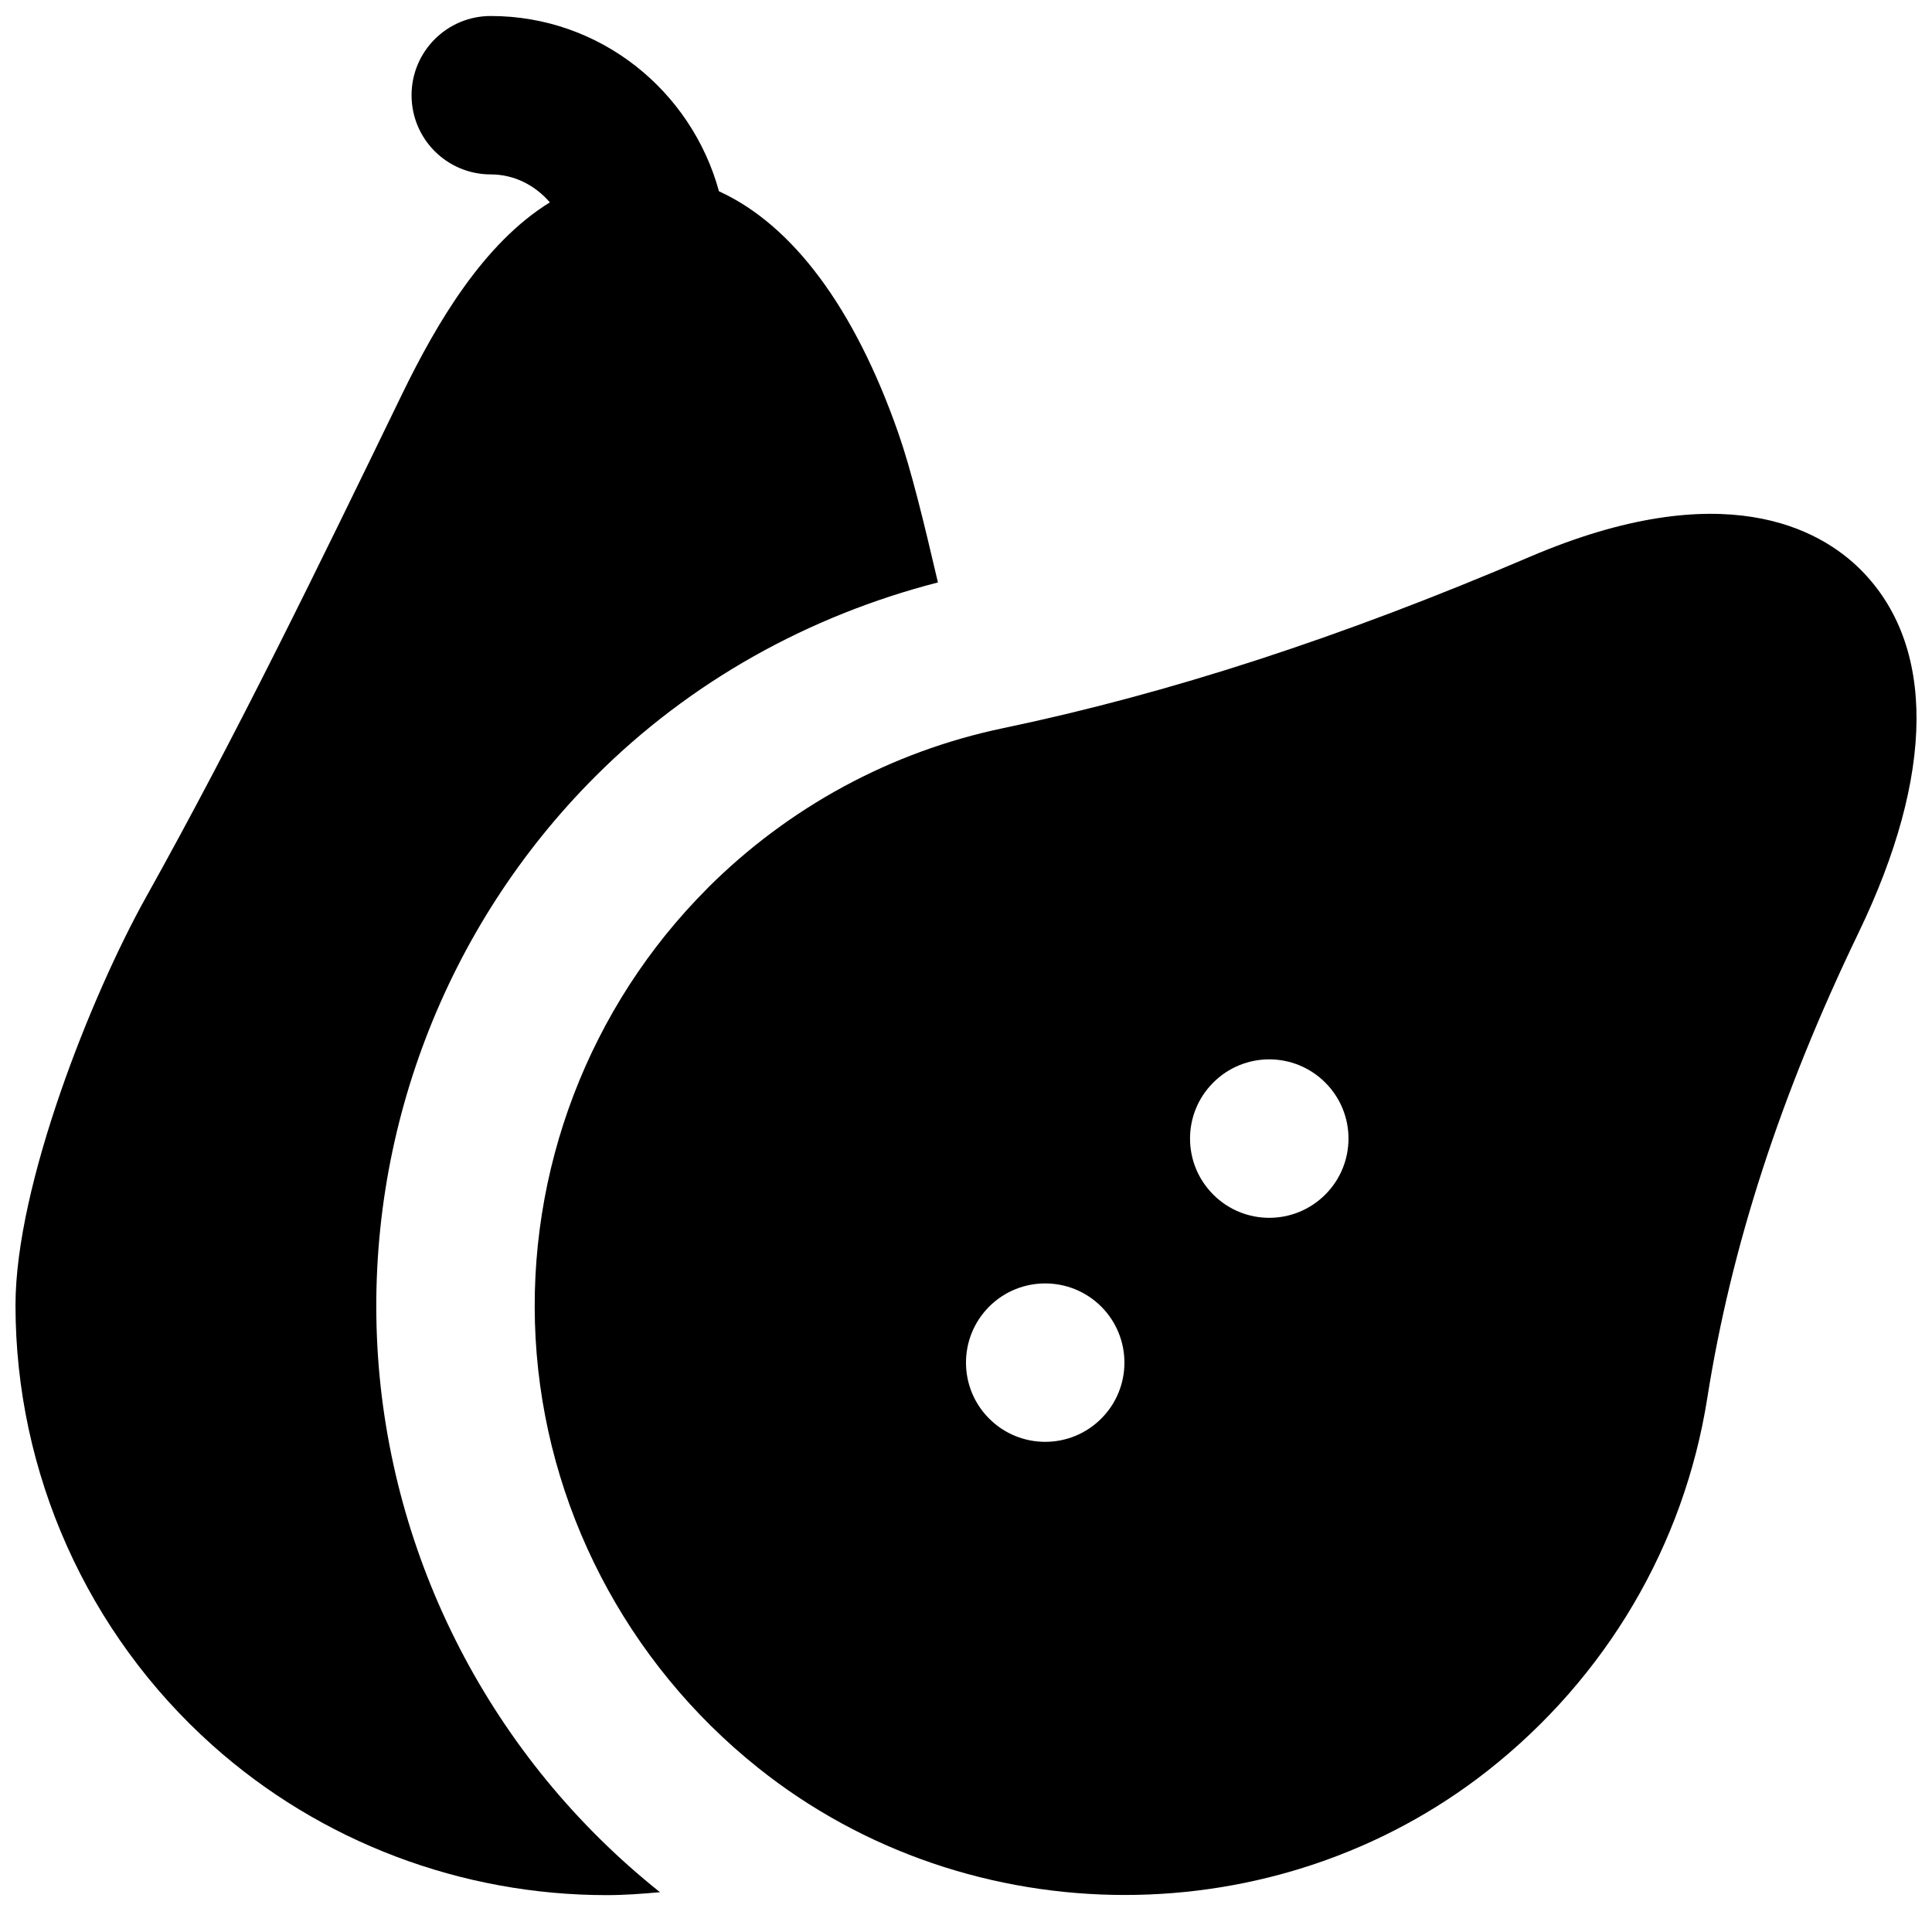 <?xml version="1.0" encoding="UTF-8"?>
<!-- Uploaded to: ICON Repo, www.iconrepo.com, Generator: ICON Repo Mixer Tools -->
<svg width="800px" height="800px" version="1.1" viewBox="144 144 512 512" xmlns="http://www.w3.org/2000/svg">
 <defs>
  <clipPath id="b">
   <path d="m285 280h366.9v367h-366.9z"/>
  </clipPath>
  <clipPath id="a">
   <path d="m148.09 148.09h244.91v498.91h-244.91z"/>
  </clipPath>
 </defs>
 <g>
  <g clip-path="url(#b)">
   <path d="m495.21 460.58c-8.207 8.207-21.496 8.207-29.684 0-8.207-8.207-8.207-21.496 0-29.684 8.188-8.207 21.477-8.207 29.684 0 8.207 8.188 8.207 21.477 0 29.684m-59.367 59.363c-8.207 8.211-21.496 8.211-29.703 0-8.188-8.184-8.188-21.473 0-29.68 8.207-8.188 21.496-8.188 29.703 0 8.188 8.207 8.188 21.496 0 29.68m201.21-225.01c-10.707-10.664-36.297-25.316-87.621-3.379-50.023 21.391-95.703 36.25-139.64 45.426-29.684 6.215-56.762 20.887-78.301 42.402v0.023c-31.402 31.402-48.008 74.879-45.551 119.28 2.477 44.355 23.949 85.836 58.922 113.77 28.09 22.465 62.664 33.734 97.215 33.734 34.113 0 68.227-10.977 96.145-32.914 31.426-24.707 52.082-59.785 58.23-98.789 6.32-40.137 19.418-80.422 40.035-123.2 20.359-42.172 20.551-76.391 0.566-96.352" fill-rule="evenodd"/>
  </g>
  <g clip-path="url(#a)">
   <path d="m244.02 501.03c-3.109-56.32 17.926-111.46 57.789-151.31 25.191-25.191 56.512-42.551 90.75-51.367-3.715-15.934-7.074-29.789-10.496-39.594-11.609-33.207-28.066-55.188-47.527-64.066-7.305-26.68-31.508-46.453-60.477-46.453-11.609 0-20.992 9.402-20.992 20.992 0 11.605 9.383 20.988 20.992 20.988 6.32 0 11.82 2.961 15.66 7.41-17.465 10.77-29.852 31.68-39.152 50.801-22.398 46.141-43.535 89.723-67.949 133.47-14.316 25.676-34.512 76.141-34.512 108 0 44.441 19 86.93 52.145 116.57 28.738 25.715 66.062 39.758 104.56 39.758 4.68 0 9.383-0.355 14.105-0.777-0.082-0.082-0.188-0.125-0.273-0.207-44.27-35.375-71.477-87.957-74.625-144.22" fill-rule="evenodd"/>
  </g>
 </g>
</svg>